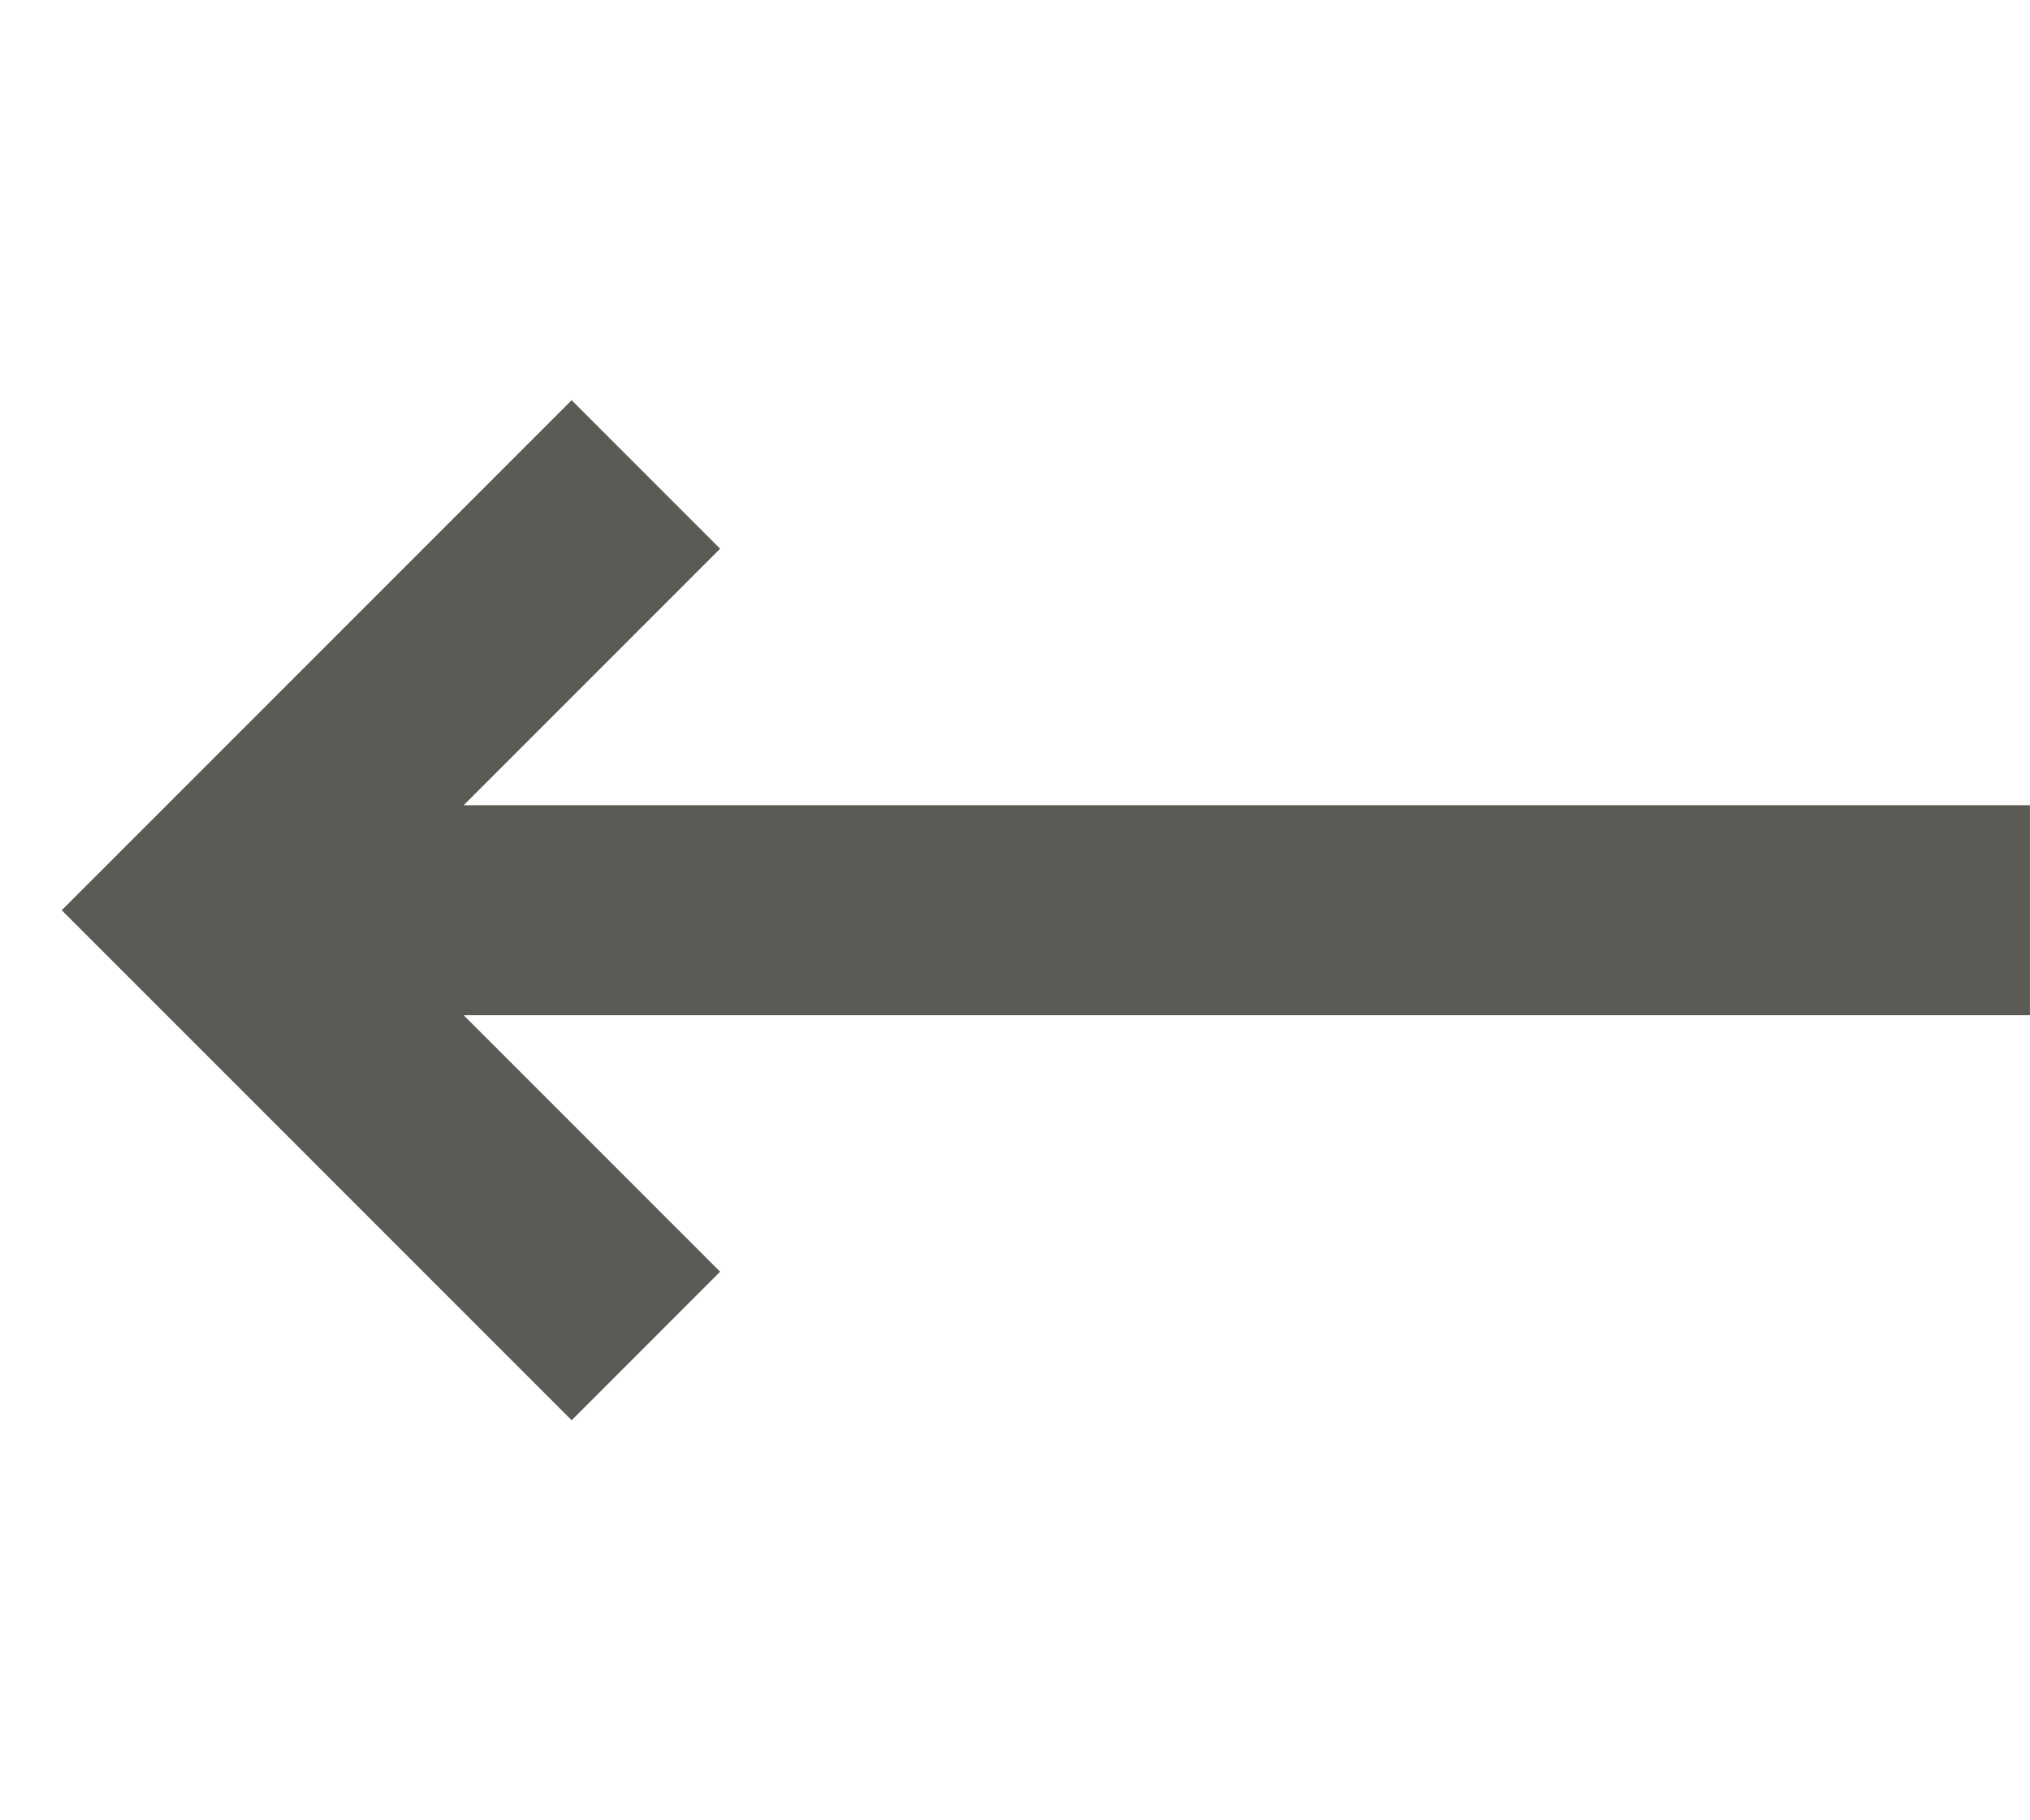 <?xml version="1.0" encoding="UTF-8"?> <svg xmlns="http://www.w3.org/2000/svg" width="29" height="26" fill="none"> <path stroke="#5C5A55" stroke-width="3" d="m9.227 6.777-6.224 6.224 6.224 6.224M3.001 13.001h25.998"></path> </svg> 
